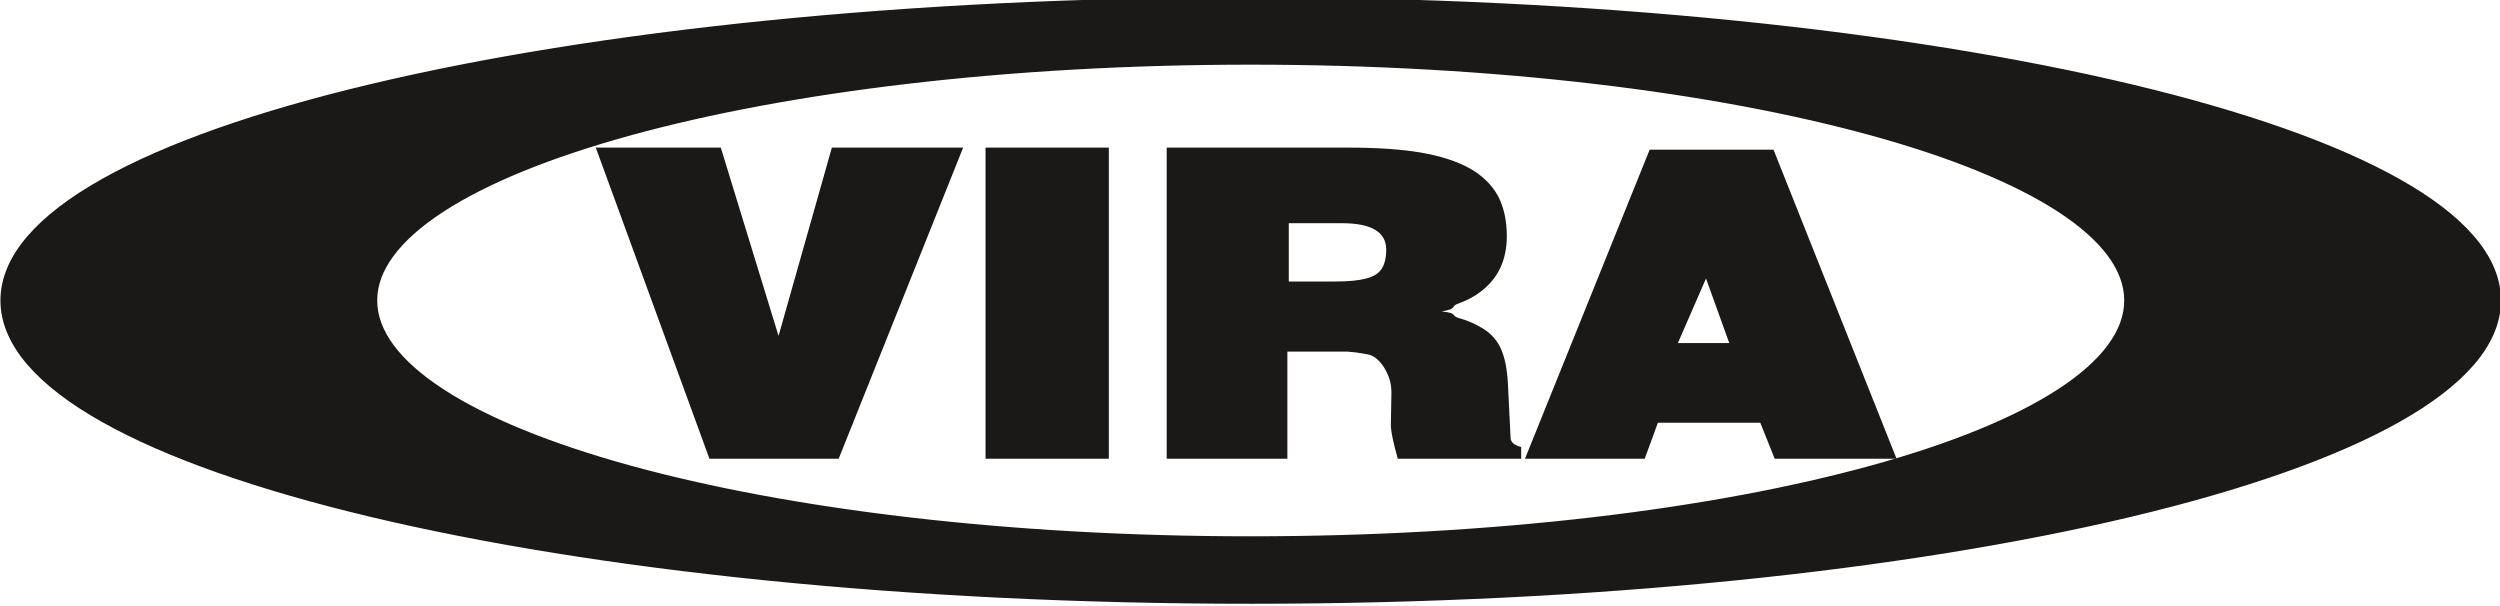 <?xml version="1.0" encoding="UTF-8"?>
<svg xmlns="http://www.w3.org/2000/svg" xmlns:xlink="http://www.w3.org/1999/xlink" width="90.3pt" height="21.9pt" viewBox="0 0 90.3 21.9" version="1.1">
<defs>
<clipPath id="clip1">
  <path d="M 0 0 L 90.301 0 L 90.301 21.898 L 0 21.898 Z M 0 0 "/>
</clipPath>
</defs>
<g id="surface1">
<g clip-path="url(#clip1)" clip-rule="nonzero">
<path style="fill-rule:evenodd;fill:rgb(10.594%,9.813%,9.424%);fill-opacity:1;stroke-width:4.997;stroke-linecap:butt;stroke-linejoin:miter;stroke:rgb(10.594%,9.813%,9.424%);stroke-opacity:1;stroke-miterlimit:4;" d="M 451.758 217.477 C 699.766 217.477 900.859 169.547 900.859 110.484 C 900.859 51.383 699.766 3.414 451.758 3.414 C 203.75 3.414 2.656 51.383 2.656 110.484 C 2.656 169.547 203.75 217.477 451.758 217.477 Z M 451.758 198.141 C 627.383 198.141 769.766 158.844 769.766 110.484 C 769.766 62.047 627.383 22.789 451.758 22.789 C 276.133 22.789 133.75 62.047 133.75 110.484 C 133.75 158.844 276.133 198.141 451.758 198.141 Z M 451.758 198.141 " transform="matrix(0.1,0,0,-0.1,0,21.9)"/>
</g>
<path style=" stroke:none;fill-rule:evenodd;fill:rgb(10.594%,9.813%,9.424%);fill-opacity:1;" d="M 60.605 12.391 L 62.461 12.391 L 61.621 10.059 Z M 55.082 16.57 L 59.586 5.406 L 64.059 5.406 L 68.504 16.57 L 64.102 16.57 L 63.582 15.27 L 59.883 15.27 L 59.406 16.57 Z M 46.551 10.168 L 48.215 10.168 C 48.695 10.168 49.07 10.133 49.336 10.062 C 49.605 9.996 49.793 9.879 49.906 9.711 C 50.012 9.547 50.07 9.312 50.07 9.016 C 50.07 8.379 49.535 8.062 48.469 8.062 L 46.551 8.062 Z M 42.141 16.57 L 42.141 5.332 L 48.719 5.332 C 49.746 5.332 50.617 5.391 51.328 5.512 C 52.039 5.637 52.625 5.824 53.086 6.082 C 53.543 6.34 53.883 6.672 54.102 7.07 C 54.316 7.469 54.426 7.957 54.426 8.531 C 54.426 9.383 54.117 10.051 53.492 10.527 C 53.25 10.715 52.973 10.859 52.672 10.965 C 52.367 11.07 52.676 11.145 52.074 11.25 C 52.68 11.309 52.387 11.406 52.707 11.492 C 53.02 11.578 53.316 11.711 53.59 11.883 C 53.871 12.062 54.086 12.305 54.219 12.609 C 54.355 12.918 54.438 13.332 54.465 13.852 L 54.543 15.414 L 54.562 15.816 C 54.57 15.973 54.691 16.082 54.945 16.145 L 54.945 16.57 L 50.488 16.57 C 50.324 15.984 50.234 15.57 50.238 15.32 L 50.258 14.184 C 50.262 13.859 50.172 13.559 49.992 13.273 C 49.812 12.992 49.609 12.832 49.383 12.797 L 48.98 12.73 L 48.656 12.699 L 46.5 12.699 L 46.5 16.57 Z M 35.598 5.332 L 40.051 5.332 L 40.051 16.57 L 35.598 16.57 Z M 21.52 5.332 L 26.035 5.332 L 28.121 12.133 L 30.047 5.332 L 34.789 5.332 L 30.293 16.57 L 25.625 16.57 Z M 21.52 5.332 "/>
</g>
</svg>
